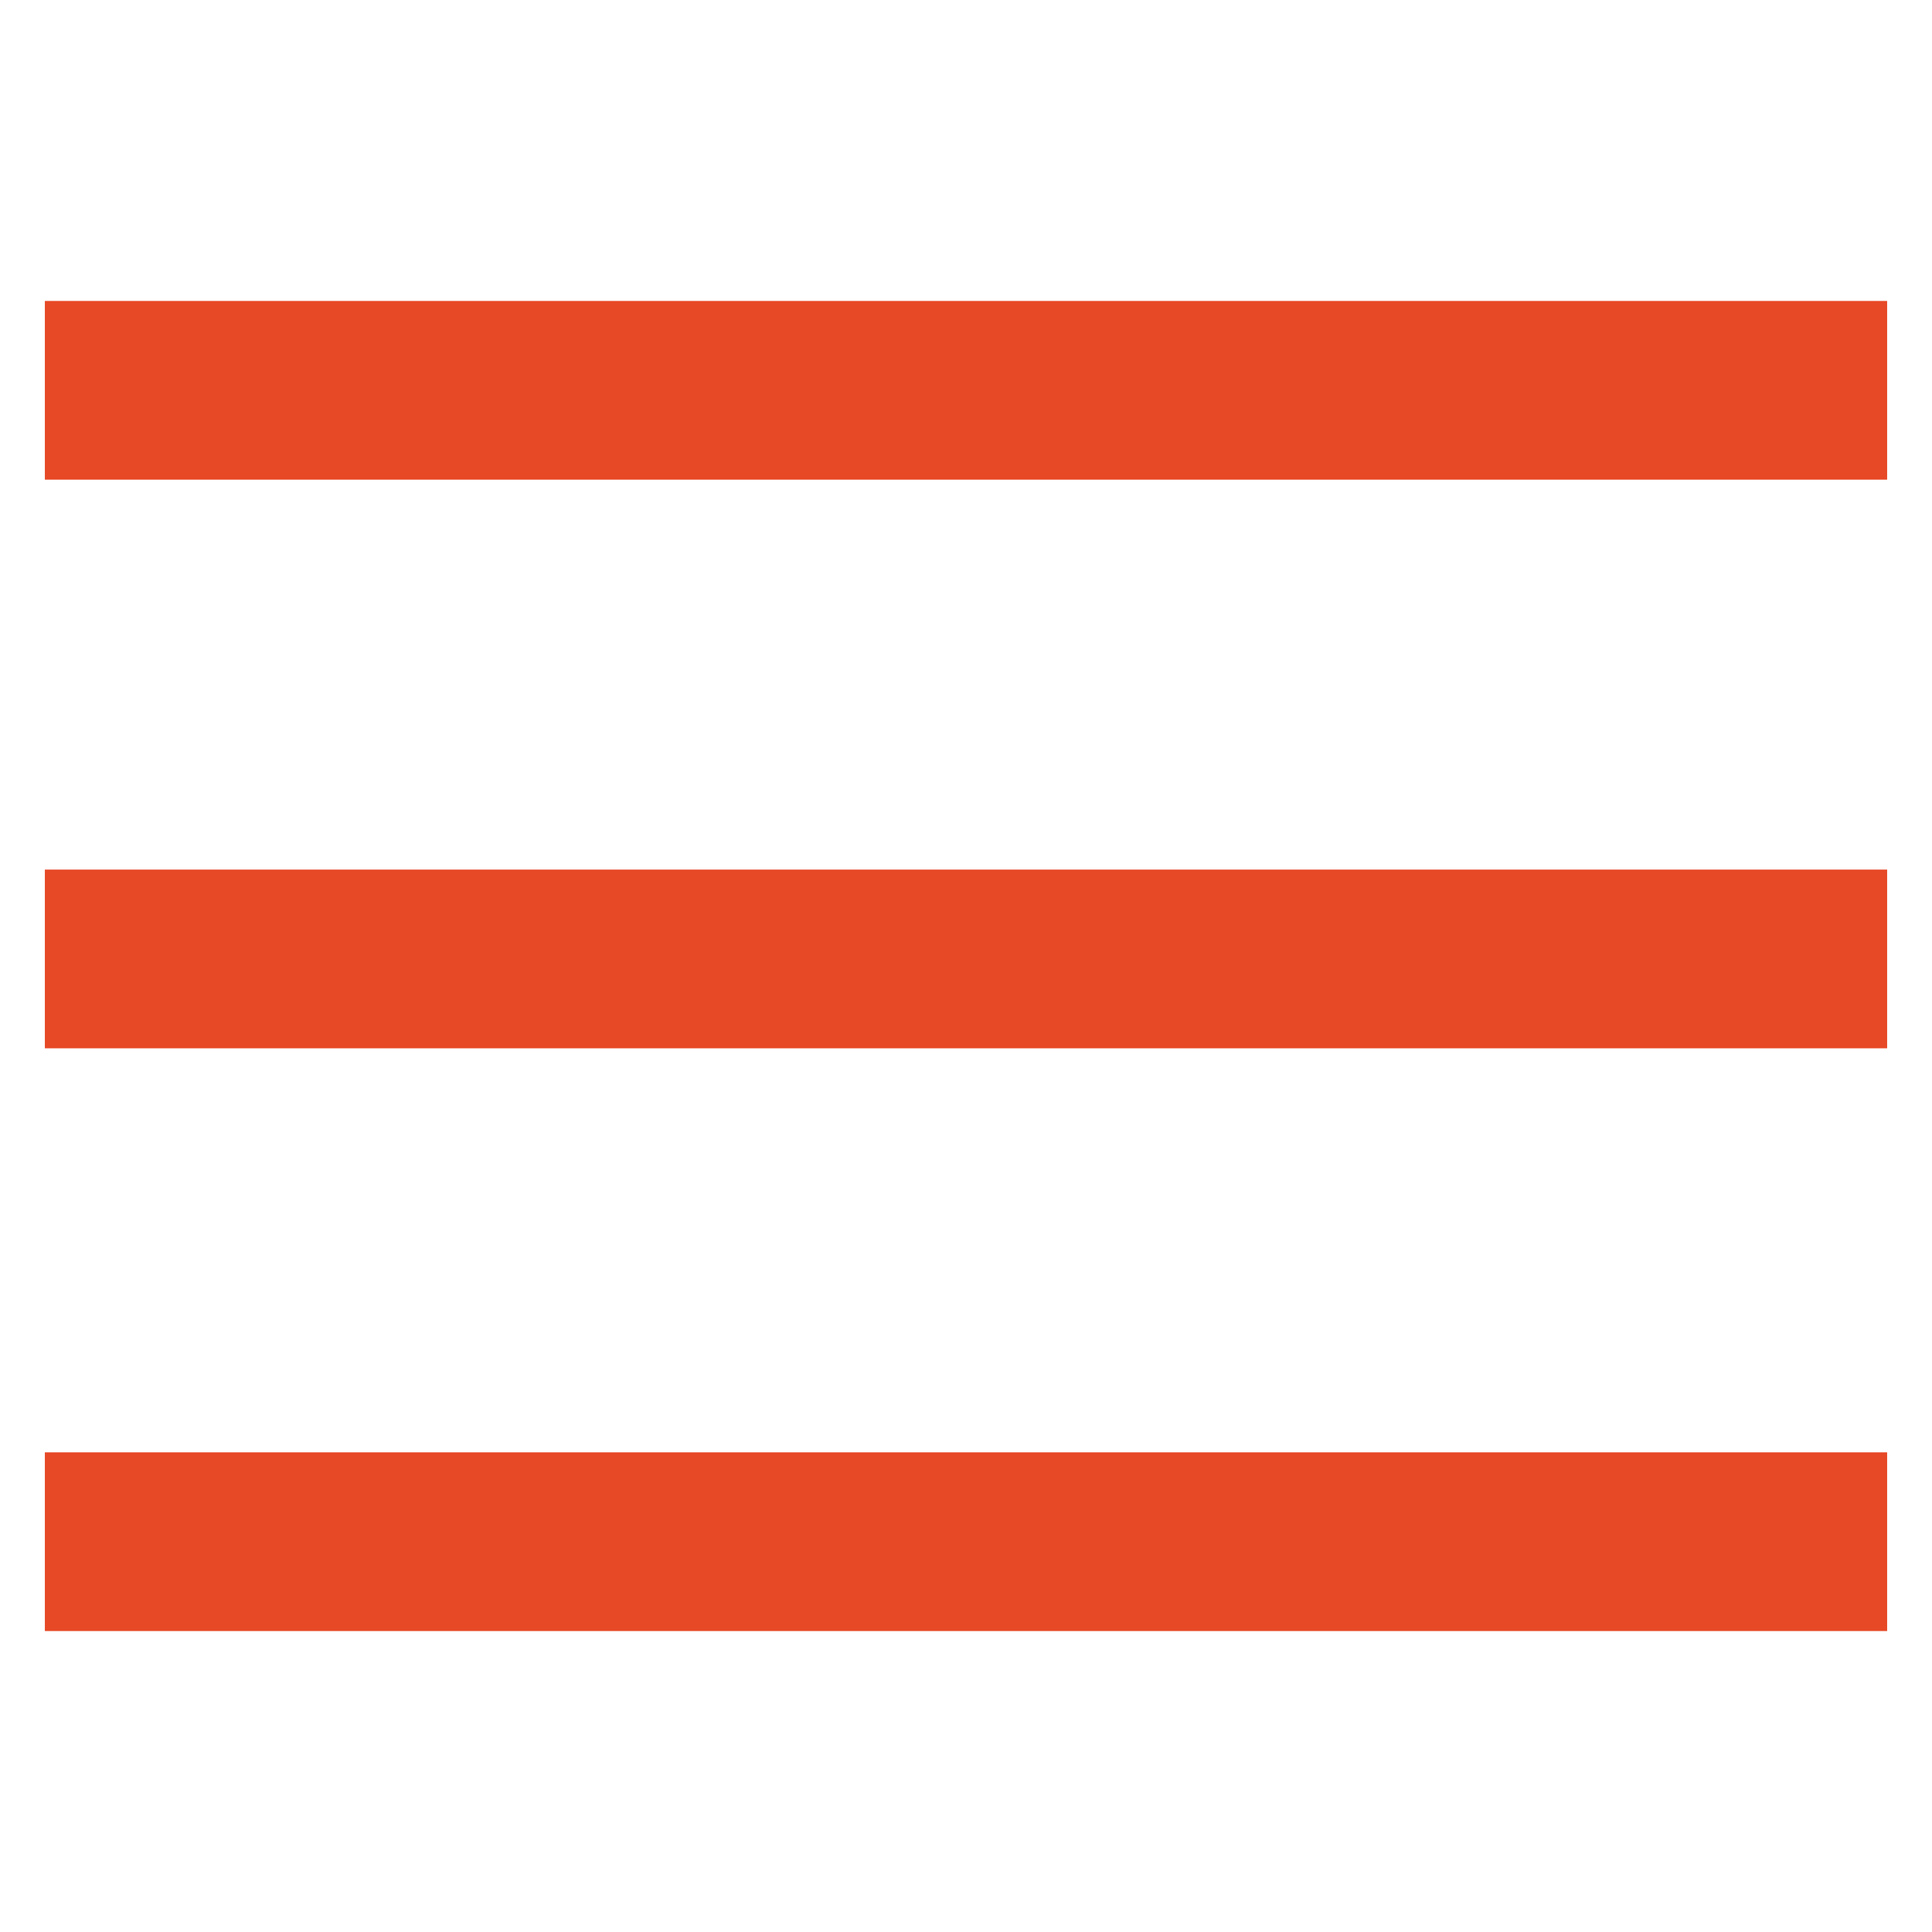 <?xml version="1.0" encoding="utf-8"?>
<!-- Generator: Adobe Illustrator 25.0.0, SVG Export Plug-In . SVG Version: 6.00 Build 0)  -->
<svg version="1.1" id="Ebene_1" xmlns="http://www.w3.org/2000/svg" xmlns:xlink="http://www.w3.org/1999/xlink" x="0px" y="0px"
	 viewBox="0 0 40 40" style="enable-background:new 0 0 40 40;" xml:space="preserve">
<style type="text/css">
	.st0{fill:#E74826;}
</style>
<g>
	<rect x="0.929" y="6.231" class="st0" width="38.142" height="3.7"/>
	<rect x="0.929" y="18.004" class="st0" width="38.142" height="3.7"/>
	<rect x="0.929" y="30.069" class="st0" width="38.142" height="3.7"/>
</g>
</svg>
